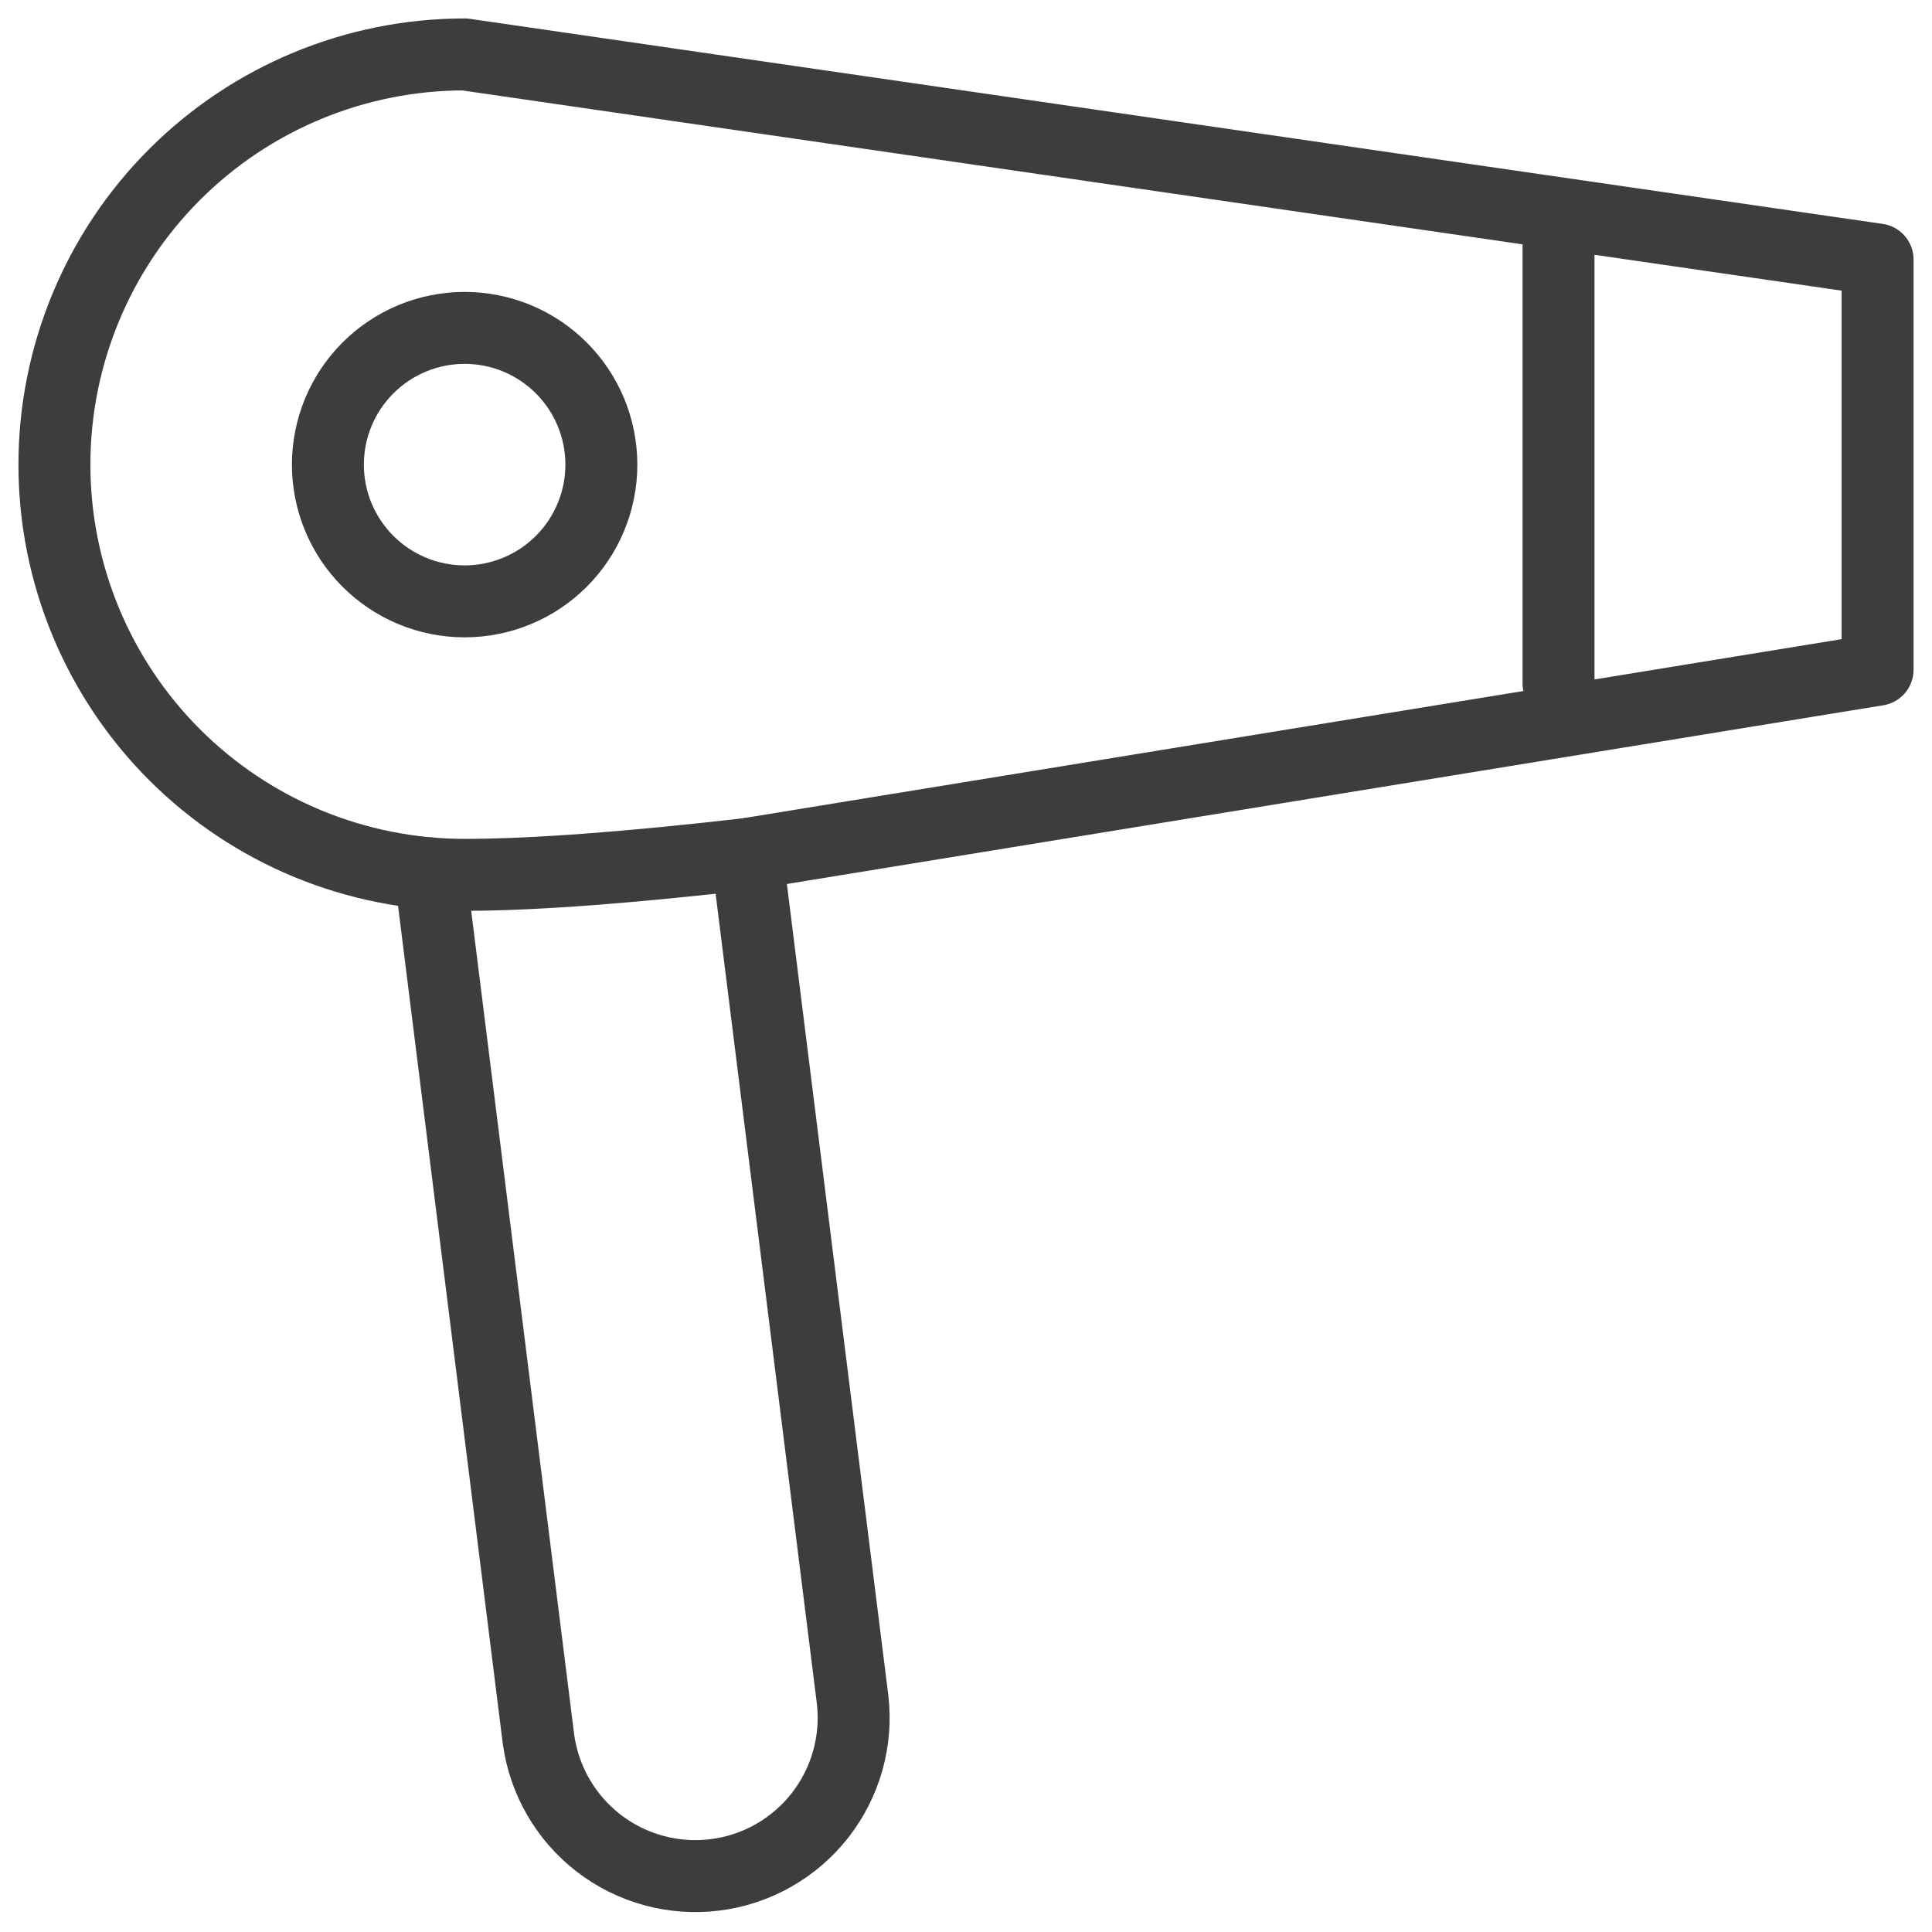 <?xml version="1.0" encoding="UTF-8"?> <svg xmlns="http://www.w3.org/2000/svg" width="71" height="71" viewBox="0 0 71 71" fill="none"> <path d="M27.448 31.386L31.333 62.461C31.509 63.984 31.076 65.515 30.129 66.722C29.182 67.928 27.797 68.711 26.276 68.901C24.754 69.092 23.219 68.673 22.004 67.738C20.789 66.802 19.993 65.424 19.788 63.905L15.812 32.098" stroke="#3D3D3D" stroke-width="2.644" stroke-linecap="round" stroke-linejoin="round"></path> <path d="M69 9.537L43.038 5.769M17.075 2C13.077 2 9.242 3.588 6.415 6.415C3.588 9.242 2 13.077 2 17.075C2 21.073 3.588 24.907 6.415 27.735C9.242 30.562 13.077 32.15 17.075 32.15C19.718 32.15 23.34 31.857 27.448 31.386L48.223 27.999L69 24.613V9.537L43.038 5.769L17.075 2ZM57.275 9.035V25.115V9.035ZM69 24.613L48.225 27.999L69 24.613Z" stroke="#3D3D3D" stroke-width="2.644" stroke-linecap="round" stroke-linejoin="round"></path> <path d="M22.1 17.075C22.1 18.408 21.57 19.686 20.628 20.628C19.686 21.57 18.408 22.1 17.075 22.1C15.742 22.1 14.464 21.57 13.522 20.628C12.579 19.686 12.05 18.408 12.05 17.075C12.05 15.742 12.579 14.464 13.522 13.522C14.464 12.579 15.742 12.05 17.075 12.05C18.408 12.05 19.686 12.579 20.628 13.522C21.57 14.464 22.1 15.742 22.1 17.075V17.075Z" stroke="#3D3D3D" stroke-width="2.644" stroke-linecap="round" stroke-linejoin="round"></path> </svg> 